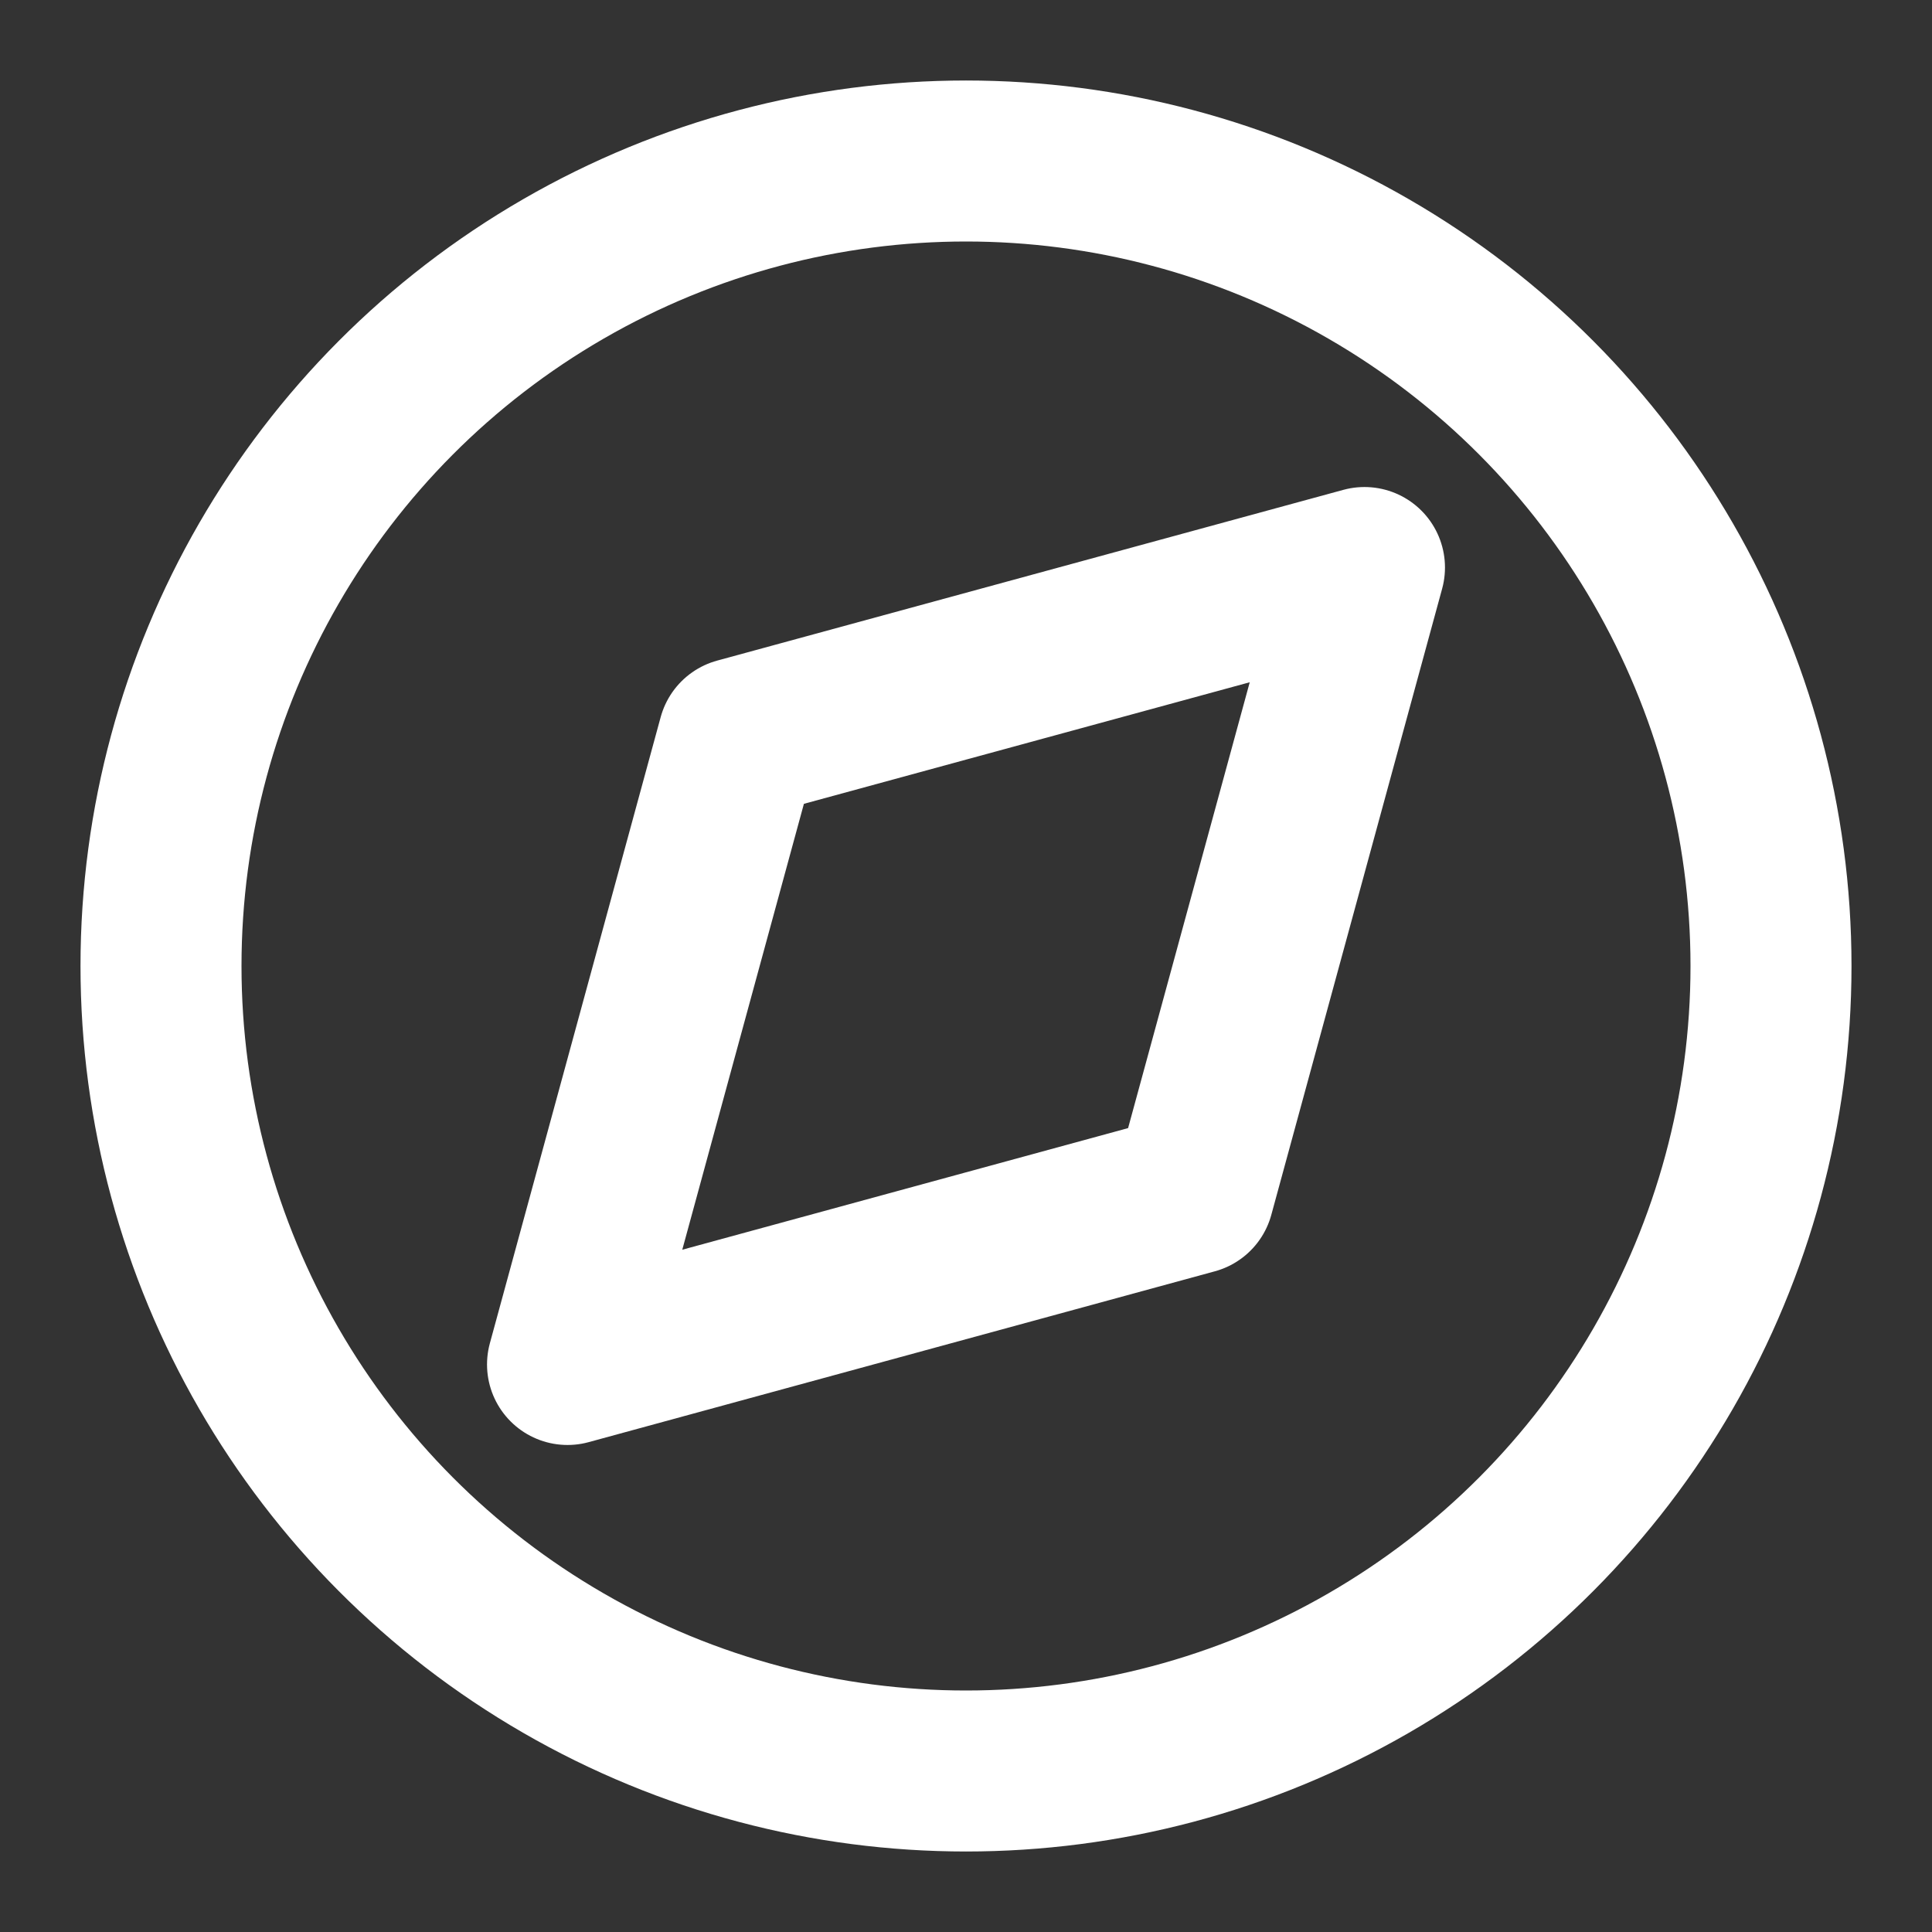 <svg width="24" height="24" viewBox="0 0 24 24" fill="none" xmlns="http://www.w3.org/2000/svg">
<rect x="0" y="0" width="24" height="24" fill="#333333" stroke="none"/>
<circle cx="12" cy="12" r="10" stroke="white" stroke-width="2"/>
<path d="M9.172 9.171L16.95 7.05L14.828 14.828L7.05 16.95L9.172 9.171Z" stroke="white" stroke-width="2" stroke-linejoin="round"/>
</svg>

